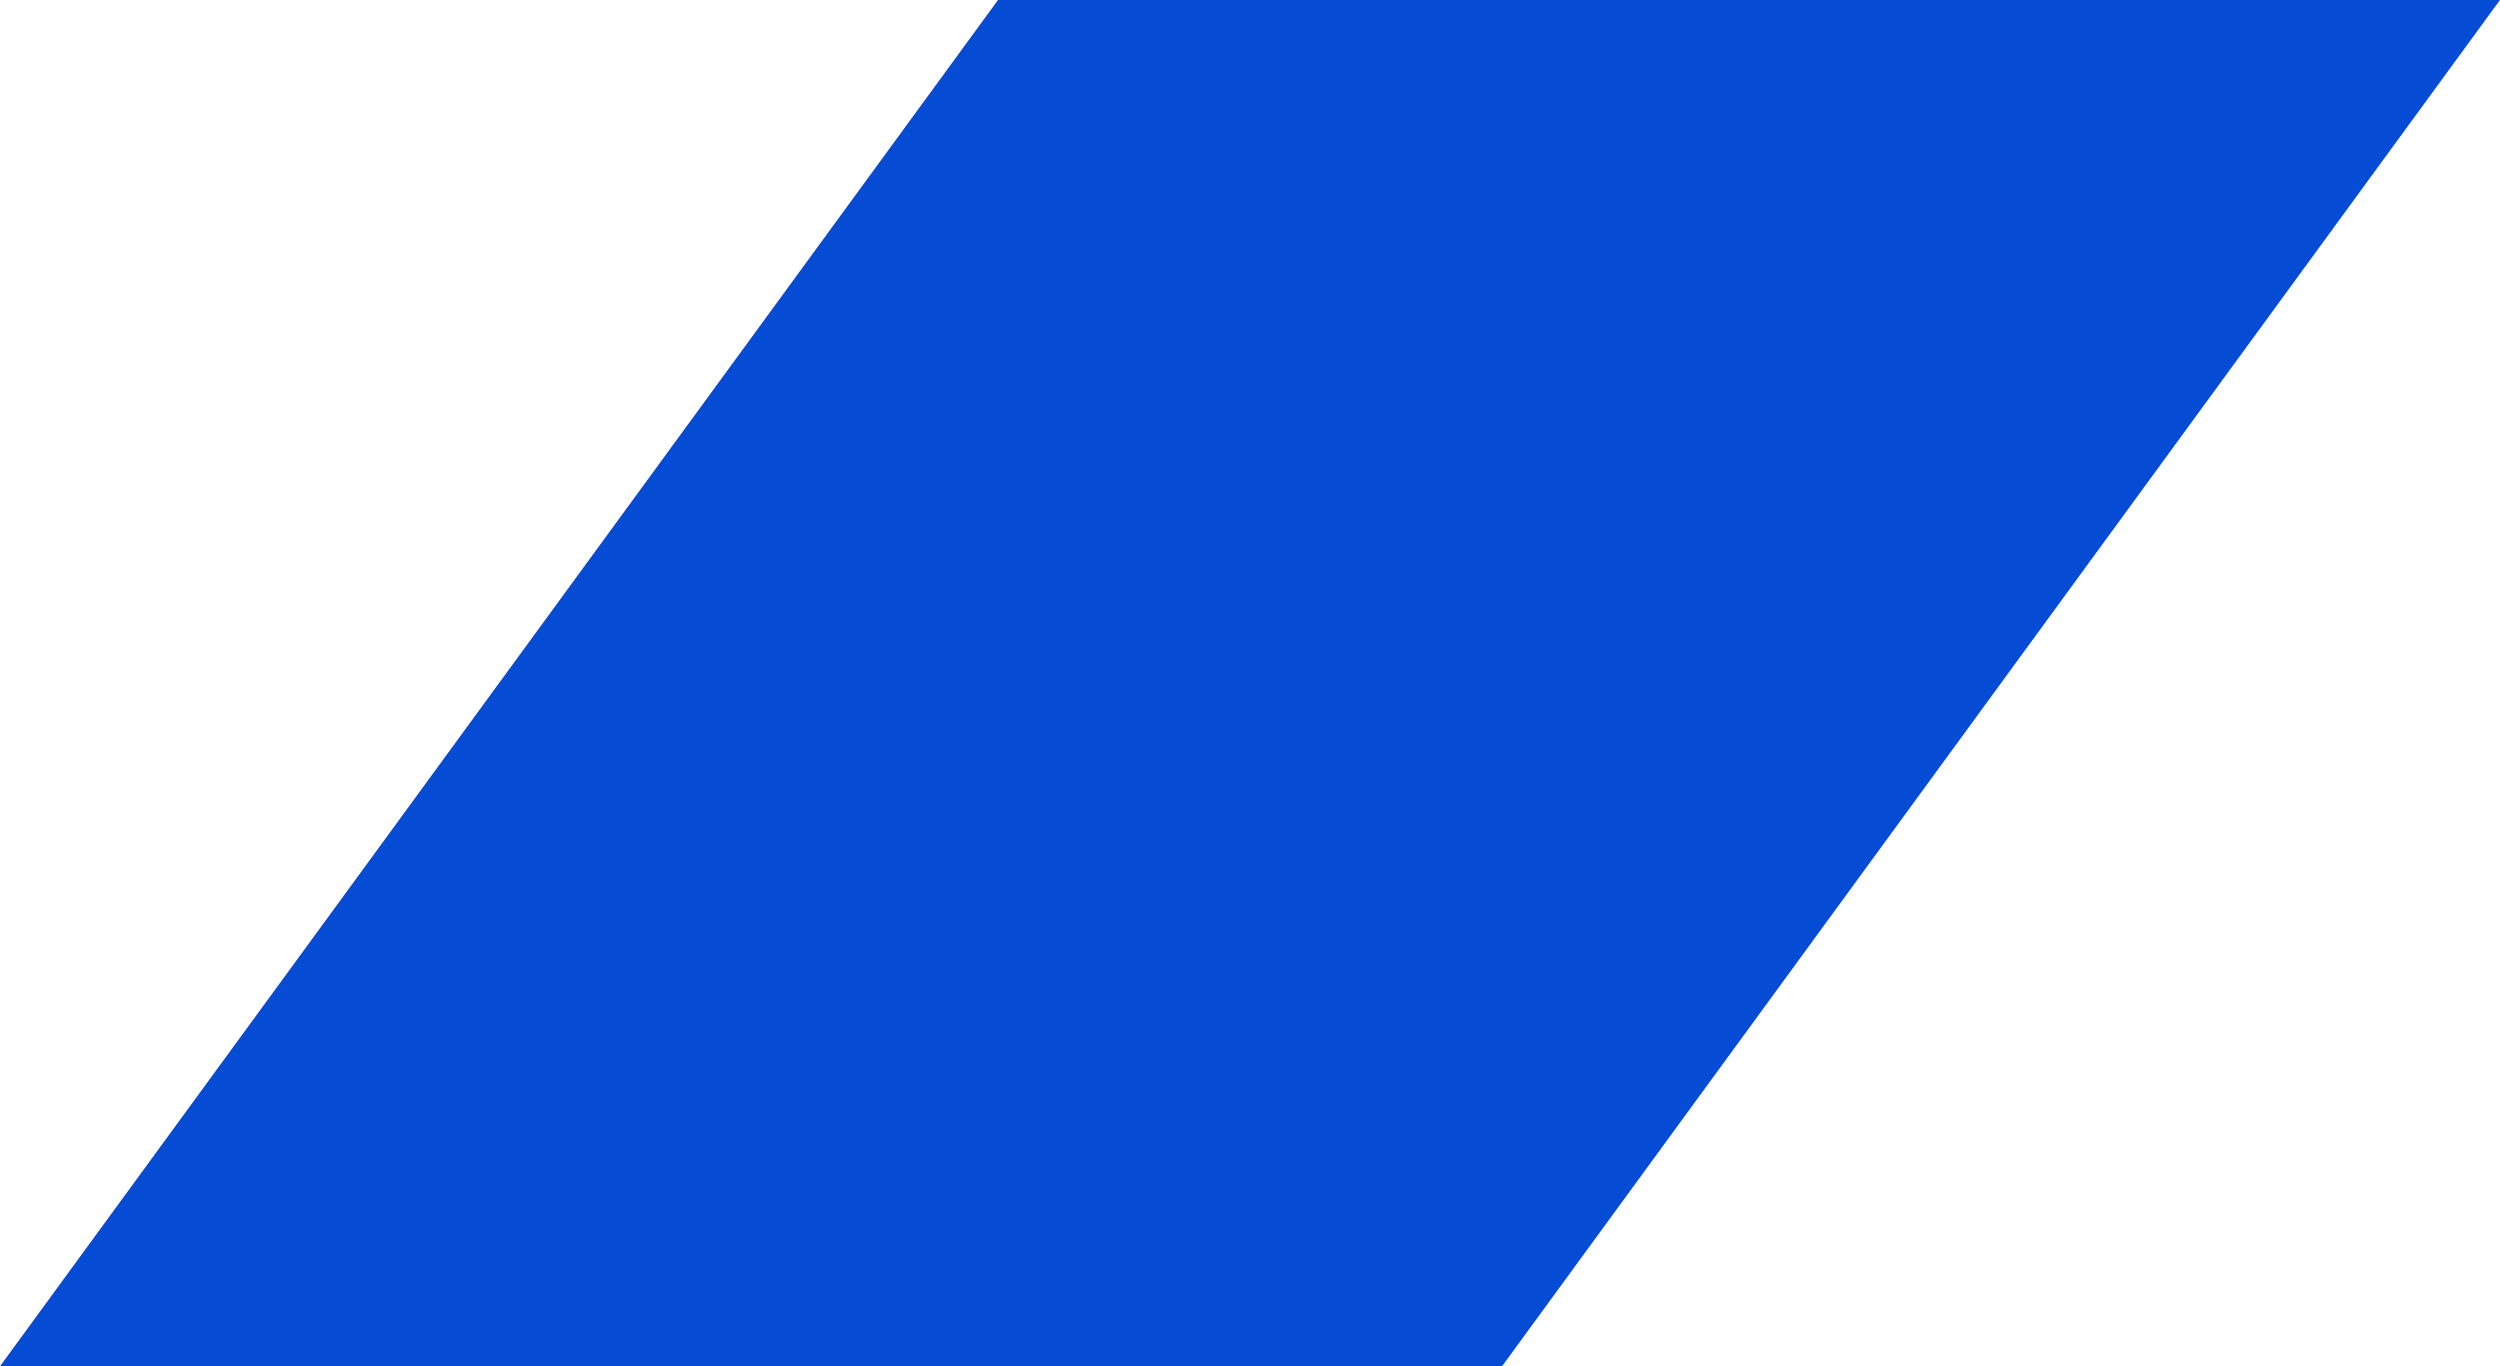 <?xml version="1.0" encoding="UTF-8"?> <svg xmlns="http://www.w3.org/2000/svg" width="1731" height="946" viewBox="0 0 1731 946" fill="none"><path d="M691.019 0L0 946H1040L1730.97 6.10352e-05L691.019 0Z" fill="#054BD3"></path></svg> 
